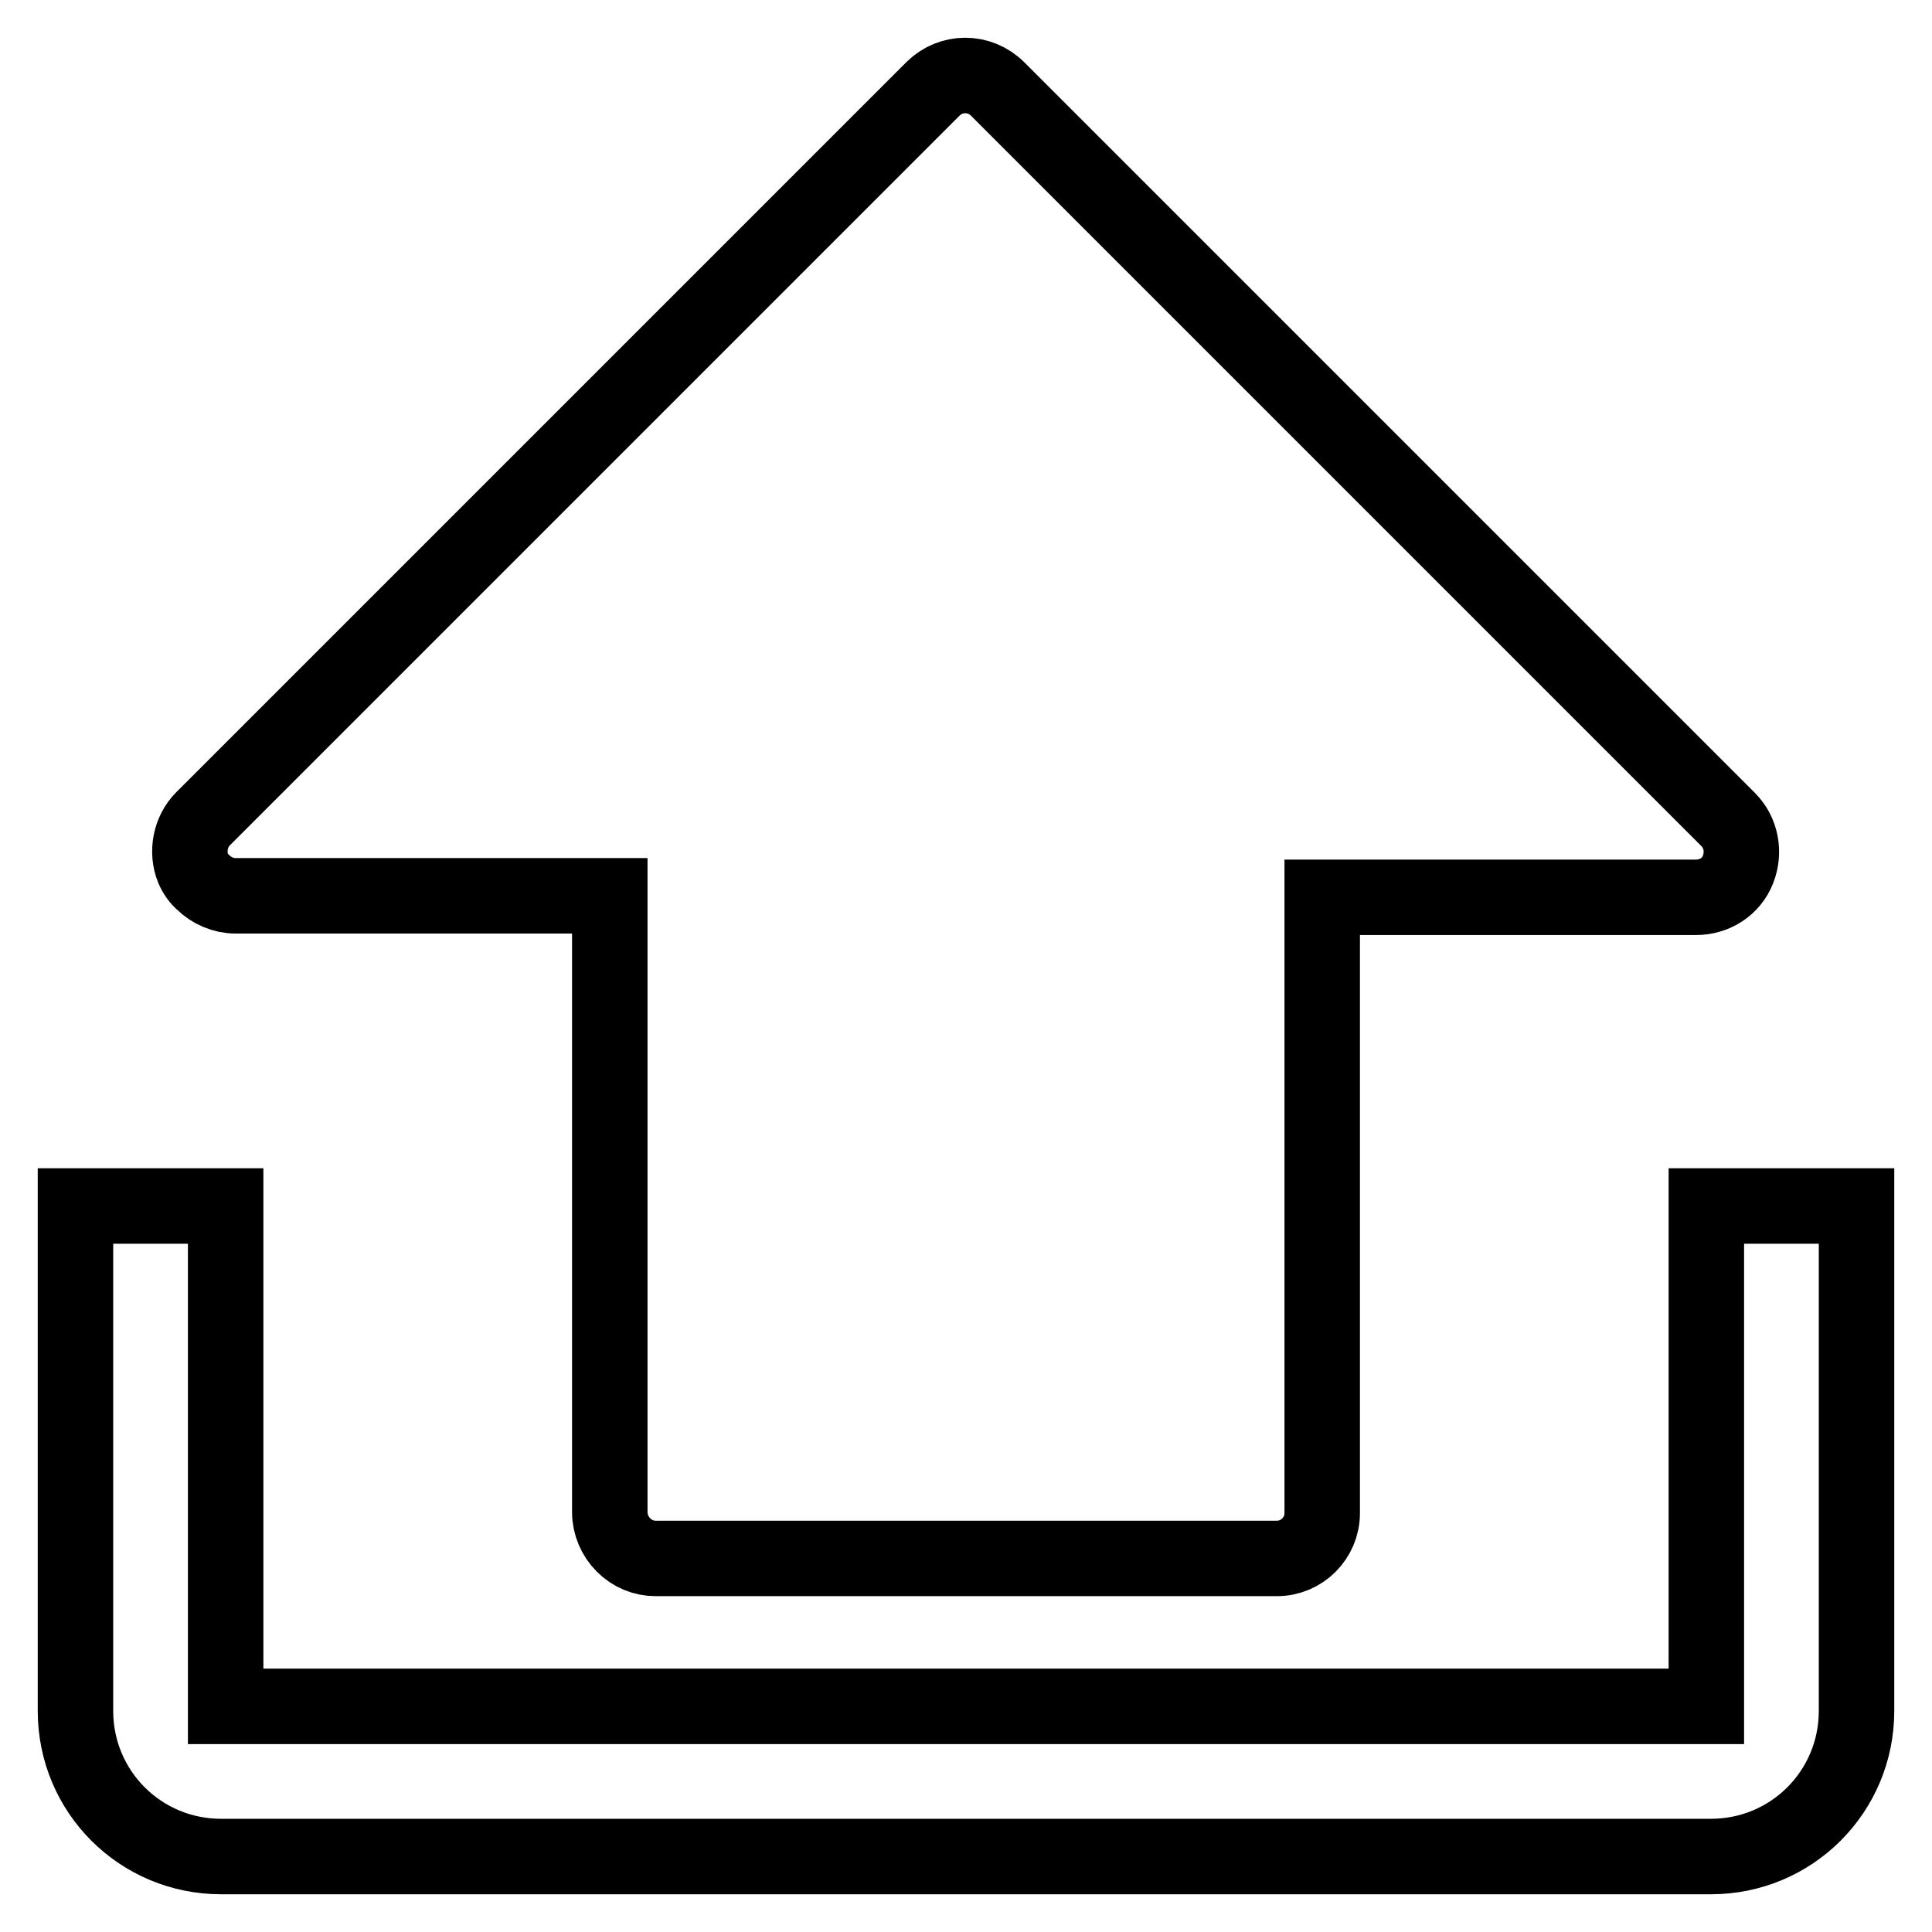 <?xml version="1.0" encoding="utf-8"?>
<!-- Svg Vector Icons : http://www.onlinewebfonts.com/icon -->
<!DOCTYPE svg PUBLIC "-//W3C//DTD SVG 1.1//EN" "http://www.w3.org/Graphics/SVG/1.1/DTD/svg11.dtd">
<svg version="1.1" xmlns="http://www.w3.org/2000/svg" xmlns:xlink="http://www.w3.org/1999/xlink" x="0px" y="0px" viewBox="0 0 256 256" enable-background="new 0 0 256 256" xml:space="preserve">
<g> <path stroke-width="10" fill-opacity="0" stroke="#000000"  d="M25.6,115.1c-0.9-2.2-0.4-4.9,1.3-6.6l96.7-96.7c2.4-2.4,6.2-2.4,8.6,0l96.8,96.8c1.7,1.7,2.2,4.3,1.3,6.6 c-0.9,2.3-3.1,3.7-5.6,3.7l-49.5,0v81.6c0,3.3-2.7,6-6,6H86.9c-1.6,0-3.1-0.6-4.3-1.8c-1.1-1.1-1.8-2.7-1.8-4.3v-81.7l-49.6,0 c-1.6,0-3.2-0.7-4.3-1.8C26.4,116.5,25.9,115.8,25.6,115.1z M226.1,159.8v66.3H29.9v-66.3H10v66.9c0,10.7,8.6,19.3,19.3,19.3h197.4 c10.7,0,19.3-8.6,19.3-19.3v-66.9H226.1z"/></g>
</svg>